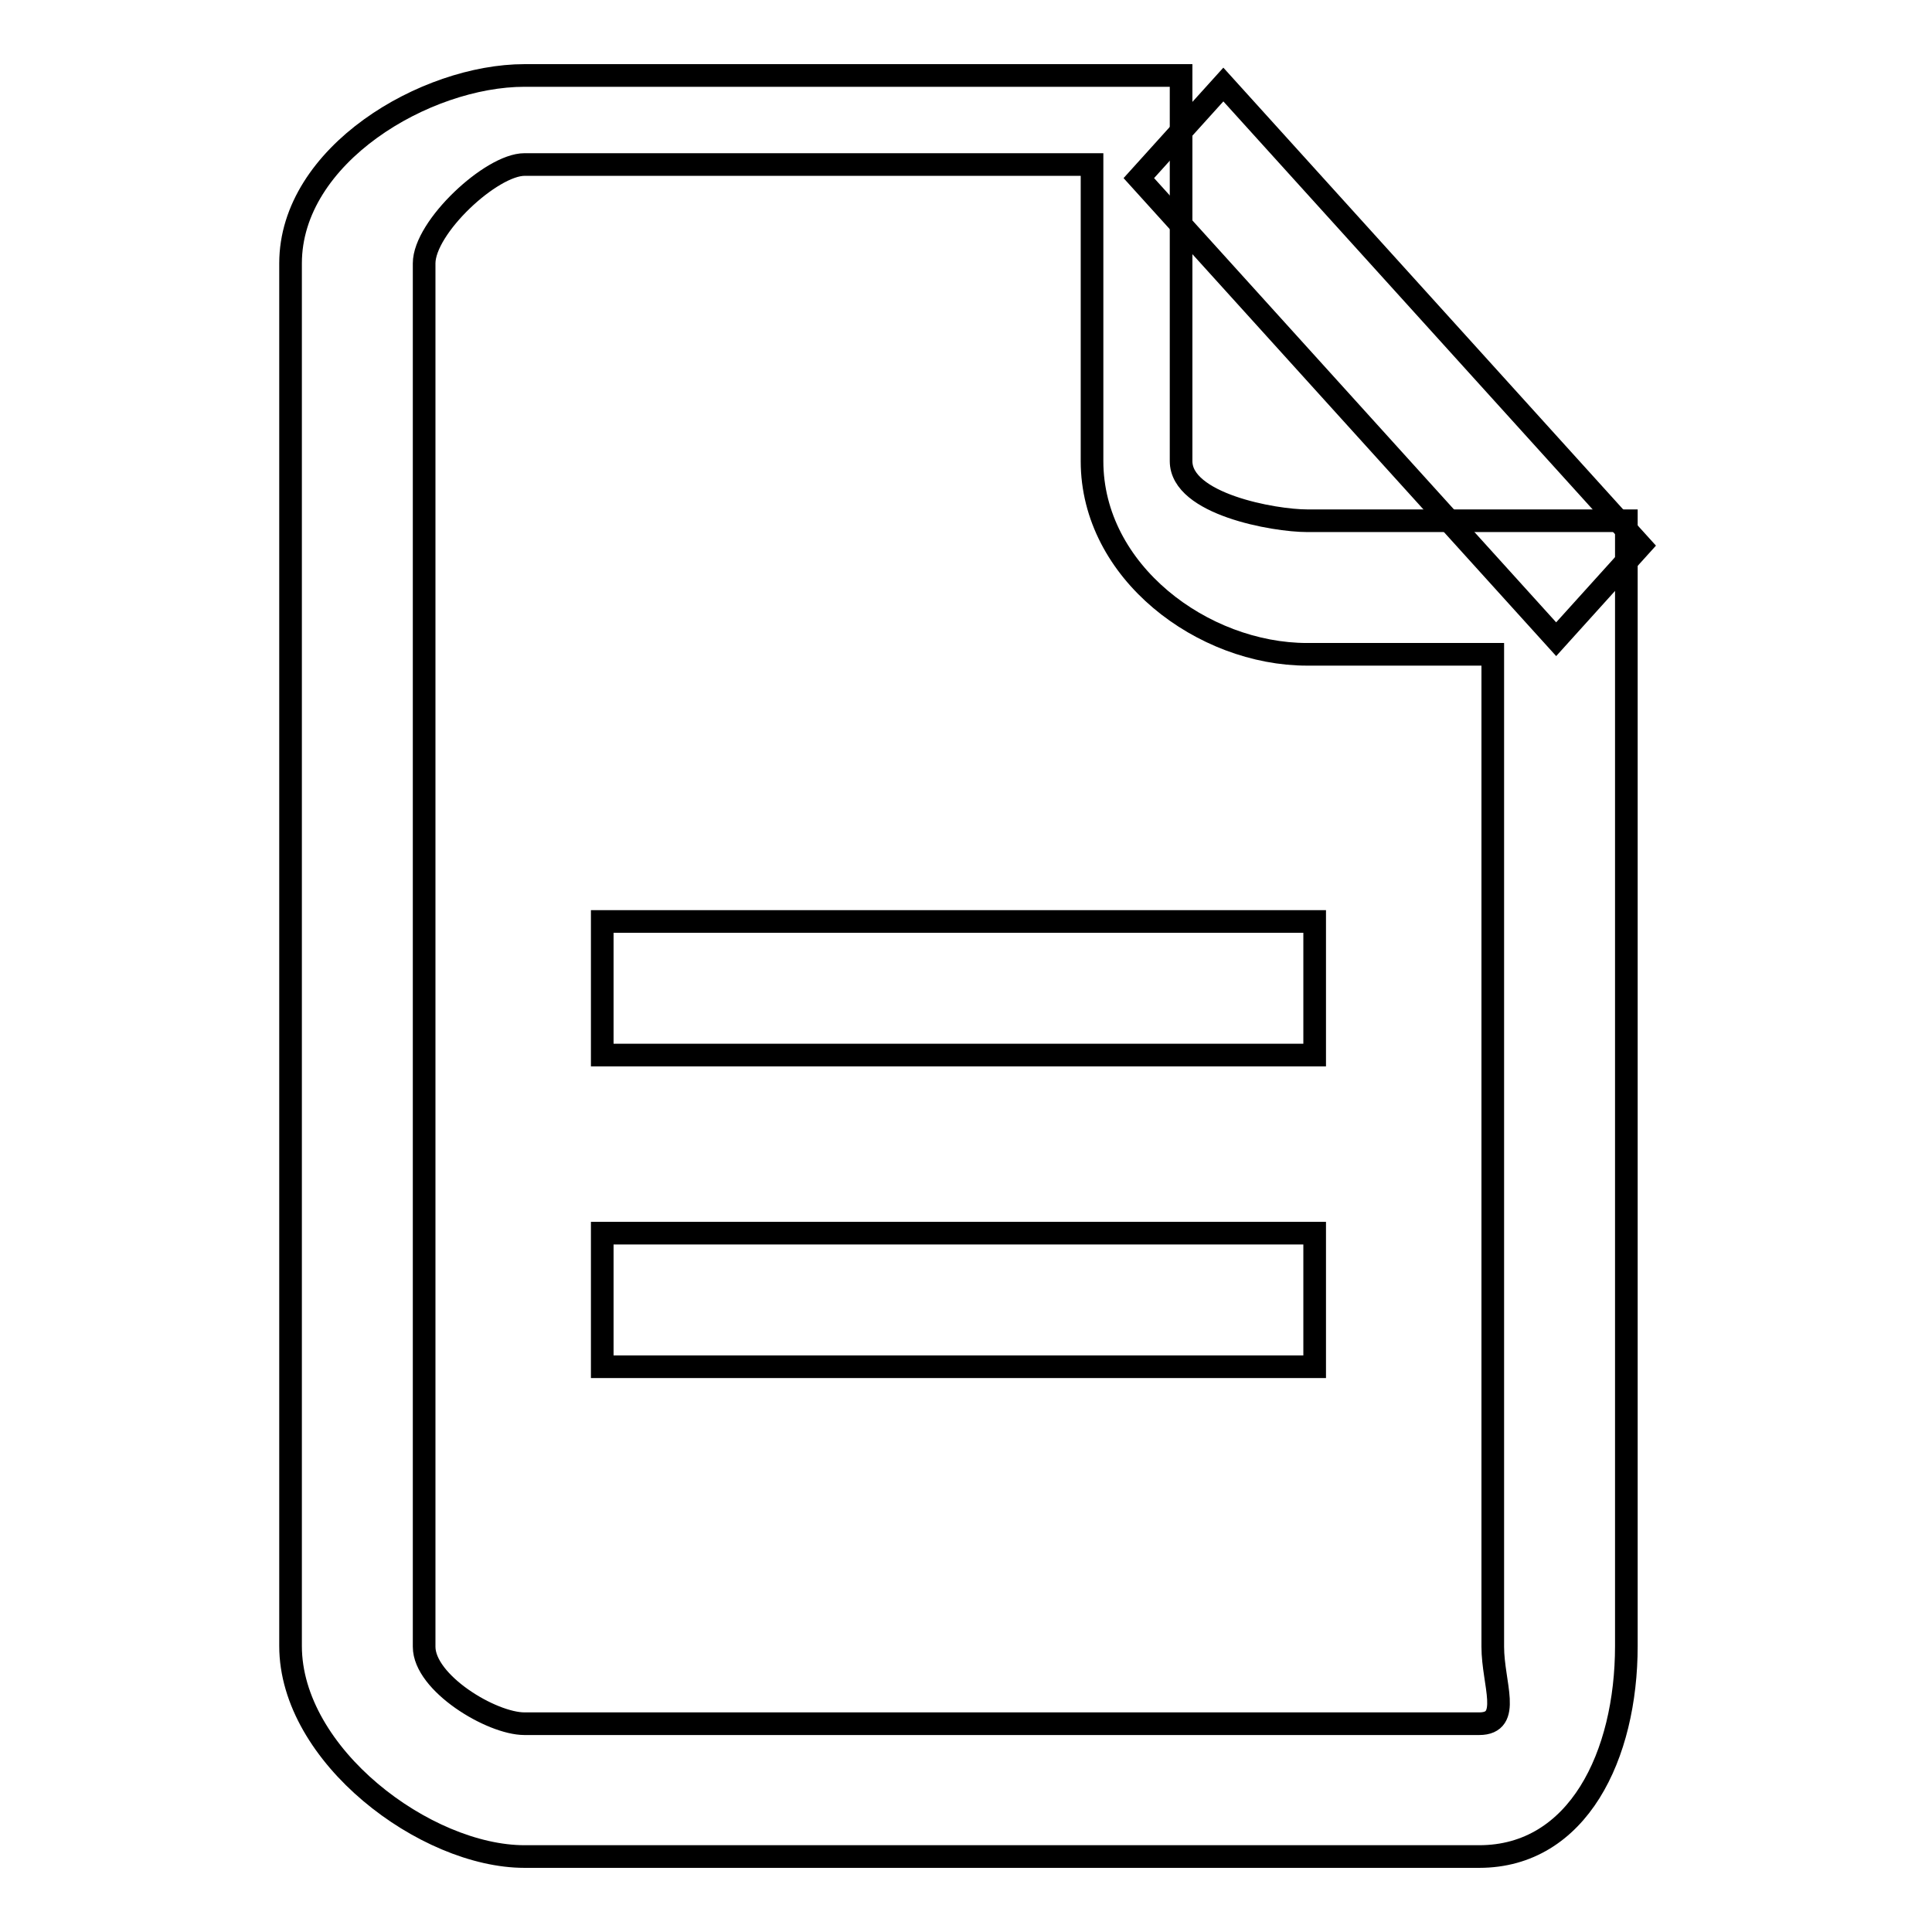 <?xml version="1.0" encoding="utf-8"?>
<!-- Svg Vector Icons : http://www.onlinewebfonts.com/icon -->
<!DOCTYPE svg PUBLIC "-//W3C//DTD SVG 1.1//EN" "http://www.w3.org/Graphics/SVG/1.1/DTD/svg11.dtd">
<svg version="1.1" xmlns="http://www.w3.org/2000/svg" xmlns:xlink="http://www.w3.org/1999/xlink" x="0px" y="0px" viewBox="0 0 256 256" enable-background="new 0 0 256 256" xml:space="preserve">
<g><g><path stroke-width="3" fill-opacity="0" stroke="#000000"  d="M196,246H69.5c-13.1,0-31-13.4-31-27.9V34.9c0-14.4,17.9-24.9,31-24.9h87v51.1c0,5.7,12.3,7.9,16.7,7.9h42.3v149.1C215.5,232.6,209.1,246,196,246z M69.5,21.8c-4.4,0-13.3,8.3-13.3,13.1v183.3c0,4.8,8.9,10.2,13.3,10.2H196c4.4,0,1.8-5.3,1.8-10.2V86.7h-24.6c-13.8,0-28.5-10.9-28.5-25.6V21.8H69.5z"/><path stroke-width="3" fill-opacity="0" stroke="#000000"  d="M206.2,84.7l-55.3-61.1l11.2-12.4l55.3,61.1L206.2,84.7z"/><path stroke-width="3" fill-opacity="0" stroke="#000000"  d="M79.8,122.1h94.4v17.7H79.8V122.1L79.8,122.1z"/><path stroke-width="3" fill-opacity="0" stroke="#000000"  d="M79.8,163.4h94.4v17.7H79.8V163.4L79.8,163.4z"/></g></g>
</svg>